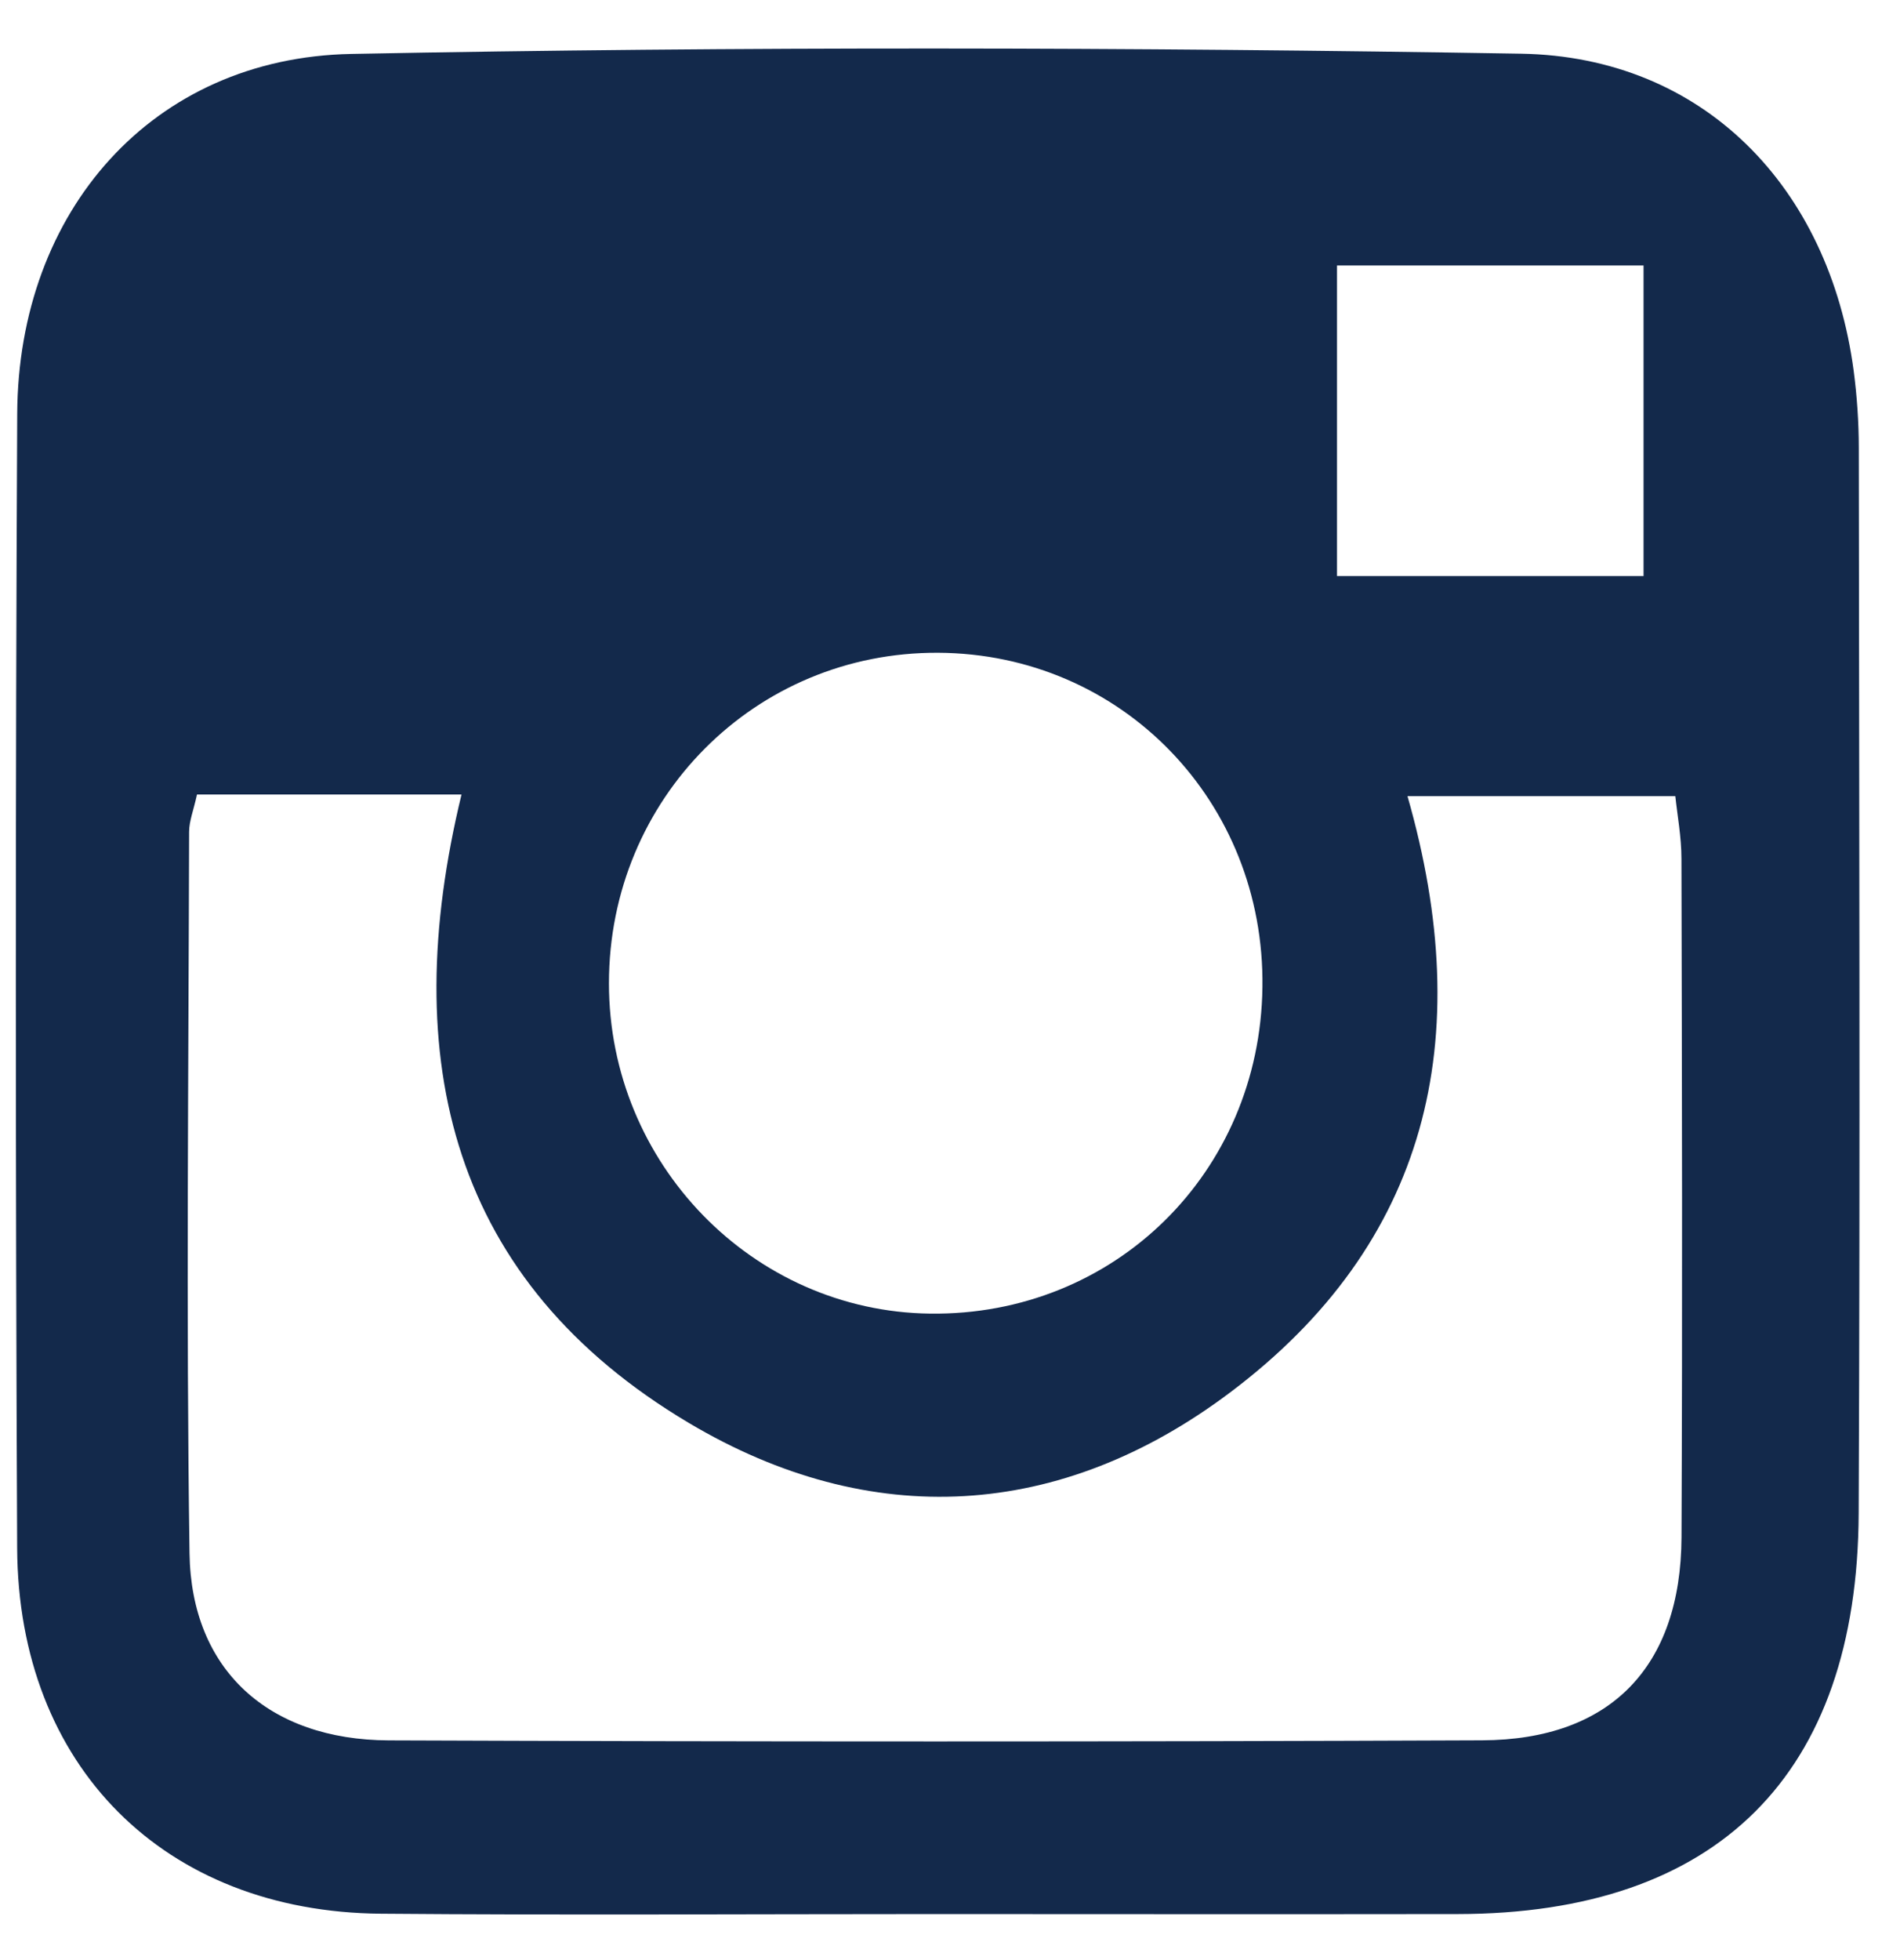 <svg style="fill-rule:evenodd;clip-rule:evenodd;stroke-linejoin:round;stroke-miterlimit:2;" xml:space="preserve" xmlns:xlink="http://www.w3.org/1999/xlink" xmlns="http://www.w3.org/2000/svg" version="1.1" viewBox="0 0 32 33" height="100%" width="100%">
    <g transform="matrix(1,0,0,1,-40,0.817)">
        <path style="fill:#13294b;" d="M62.518,8.881L67.681,8.881L67.681,3.653L62.518,3.653L62.518,8.881ZM55.8,10.173C52.719,10.157 50.256,12.63 50.256,15.738C50.255,18.771 52.676,21.261 55.663,21.299C58.766,21.339 61.222,18.929 61.262,15.803C61.304,12.677 58.888,10.188 55.8,10.173ZM43.318,12.559C43.26,12.824 43.185,13.007 43.185,13.188C43.176,17.238 43.133,21.287 43.192,25.334C43.22,27.296 44.523,28.476 46.548,28.484C52.686,28.507 58.824,28.508 64.962,28.483C67.126,28.474 68.31,27.243 68.32,25.065C68.337,21.257 68.328,17.448 68.319,13.641C68.319,13.272 68.249,12.905 68.216,12.587L63.705,12.587C64.882,16.692 64.046,20.123 60.722,22.623C57.864,24.774 54.668,24.961 51.604,23.141C47.604,20.764 46.687,17.037 47.773,12.559L43.318,12.559ZM55.699,31.408C52.605,31.408 49.51,31.428 46.417,31.402C42.768,31.373 40.306,28.918 40.289,25.244C40.26,18.879 40.259,12.514 40.29,6.148C40.307,2.736 42.566,0.156 45.915,0.091C52.48,-0.037 59.052,-0.023 65.618,0.087C68.689,0.139 70.809,2.334 71.22,5.427C71.276,5.857 71.306,6.292 71.306,6.724C71.312,12.704 71.33,18.683 71.304,24.662C71.285,29.066 68.922,31.402 64.553,31.408C61.601,31.412 58.65,31.409 55.699,31.408Z"></path>
    </g>
</svg>
